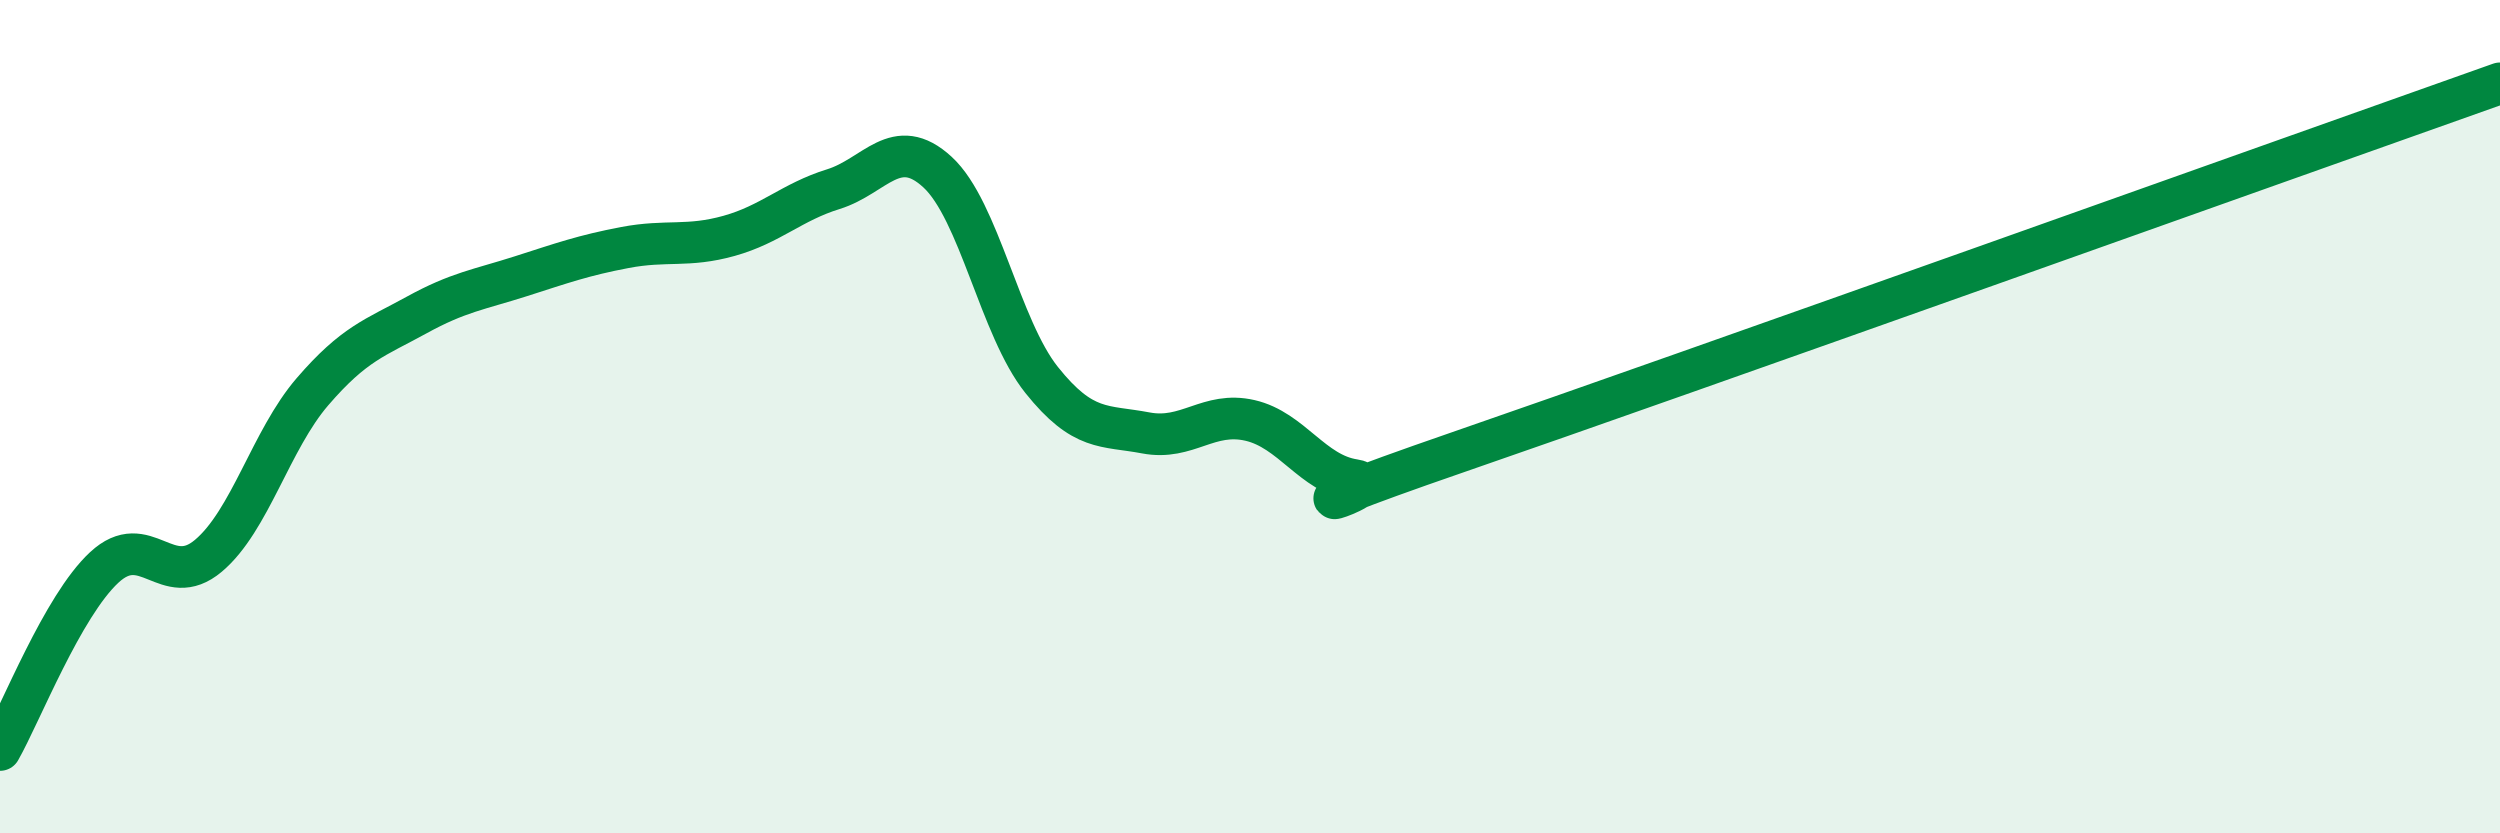 
    <svg width="60" height="20" viewBox="0 0 60 20" xmlns="http://www.w3.org/2000/svg">
      <path
        d="M 0,18 C 0.5,17.12 1.5,14.55 2.5,13.62 C 3.5,12.69 4,14.18 5,13.34 C 6,12.5 6.5,10.56 7.5,9.4 C 8.5,8.24 9,8.11 10,7.56 C 11,7.01 11.5,6.95 12.5,6.63 C 13.5,6.31 14,6.13 15,5.94 C 16,5.75 16.5,5.94 17.5,5.66 C 18.5,5.38 19,4.85 20,4.54 C 21,4.23 21.5,3.21 22.5,4.13 C 23.5,5.05 24,7.87 25,9.12 C 26,10.37 26.5,10.2 27.5,10.39 C 28.5,10.58 29,9.86 30,10.09 C 31,10.32 31.5,11.37 32.5,11.52 C 33.5,11.67 29.5,12.75 35,10.85 C 40.5,8.95 55,3.77 60,2L60 20L0 20Z"
        fill="#008740"
        opacity="0.1"
        stroke-linecap="round"
        stroke-linejoin="round"
      />
      <path
        d="M 0,18 C 0.5,17.12 1.5,14.55 2.5,13.62 C 3.5,12.69 4,14.18 5,13.34 C 6,12.5 6.5,10.56 7.5,9.4 C 8.5,8.24 9,8.11 10,7.56 C 11,7.01 11.5,6.95 12.5,6.63 C 13.5,6.31 14,6.13 15,5.94 C 16,5.75 16.5,5.94 17.5,5.66 C 18.5,5.38 19,4.85 20,4.54 C 21,4.23 21.5,3.21 22.5,4.13 C 23.5,5.05 24,7.87 25,9.12 C 26,10.37 26.5,10.2 27.5,10.39 C 28.5,10.58 29,9.86 30,10.09 C 31,10.32 31.5,11.37 32.5,11.52 C 33.5,11.67 29.5,12.75 35,10.85 C 40.5,8.95 55,3.77 60,2"
        stroke="#008740"
        stroke-width="1"
        fill="none"
        stroke-linecap="round"
        stroke-linejoin="round"
      />
    </svg>
  